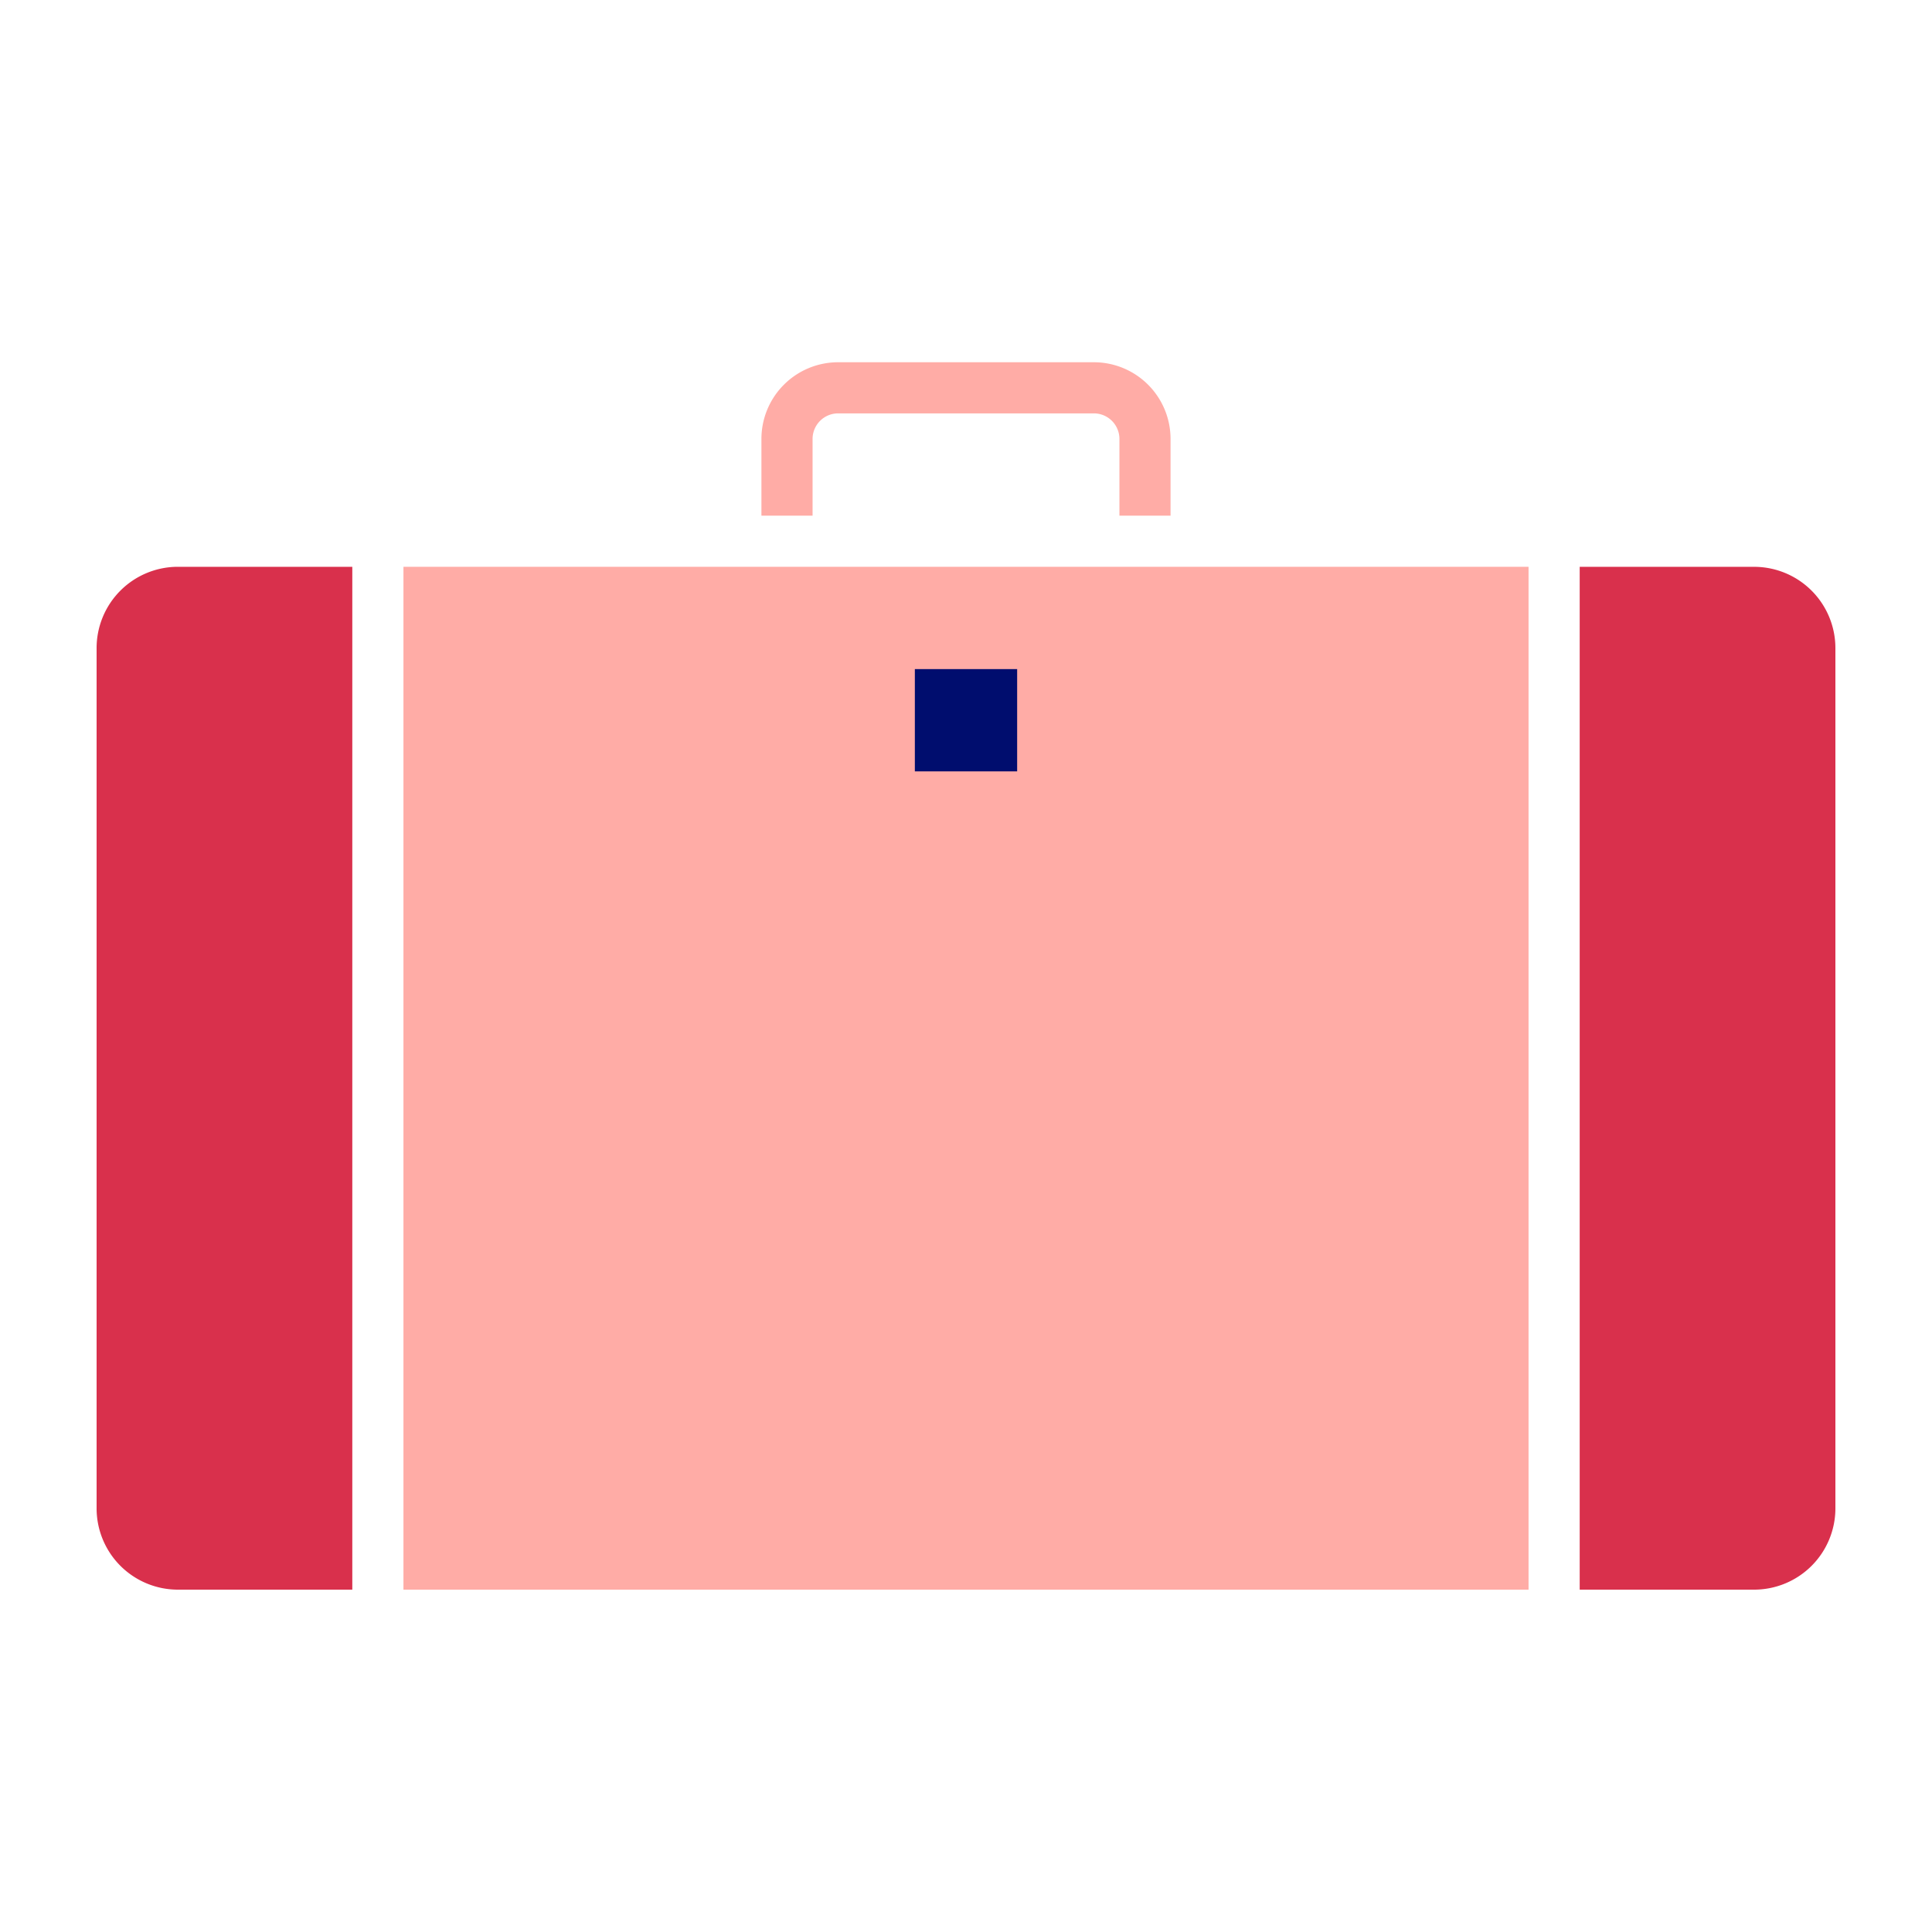 <svg xmlns="http://www.w3.org/2000/svg" fill="none" viewBox="0 0 80 80"><path fill="#FFACA6" d="M16.706 65.824h46.588V23.47H16.706v42.353z"/><path fill="#D9304C" d="M72.633 23.47h-7.221v42.354h7.221A3.367 3.367 0 0 0 76 62.457v-35.62a3.367 3.367 0 0 0-3.367-3.366zM4 26.838v35.619a3.367 3.367 0 0 0 3.367 3.367h7.221V23.47h-7.22A3.367 3.367 0 0 0 4 26.838z"/><path fill="#FFACA6" d="M33.647 18.177a1.059 1.059 0 0 1 1.059-1.06h10.588a1.059 1.059 0 0 1 1.059 1.06v3.176h2.117v-3.177A3.176 3.176 0 0 0 45.294 15H34.706a3.176 3.176 0 0 0-3.177 3.177v3.176h2.118v-3.177z"/><path fill="#000D6E" d="M42.118 27.706h-4.236v4.235h4.236v-4.235z"/></svg>